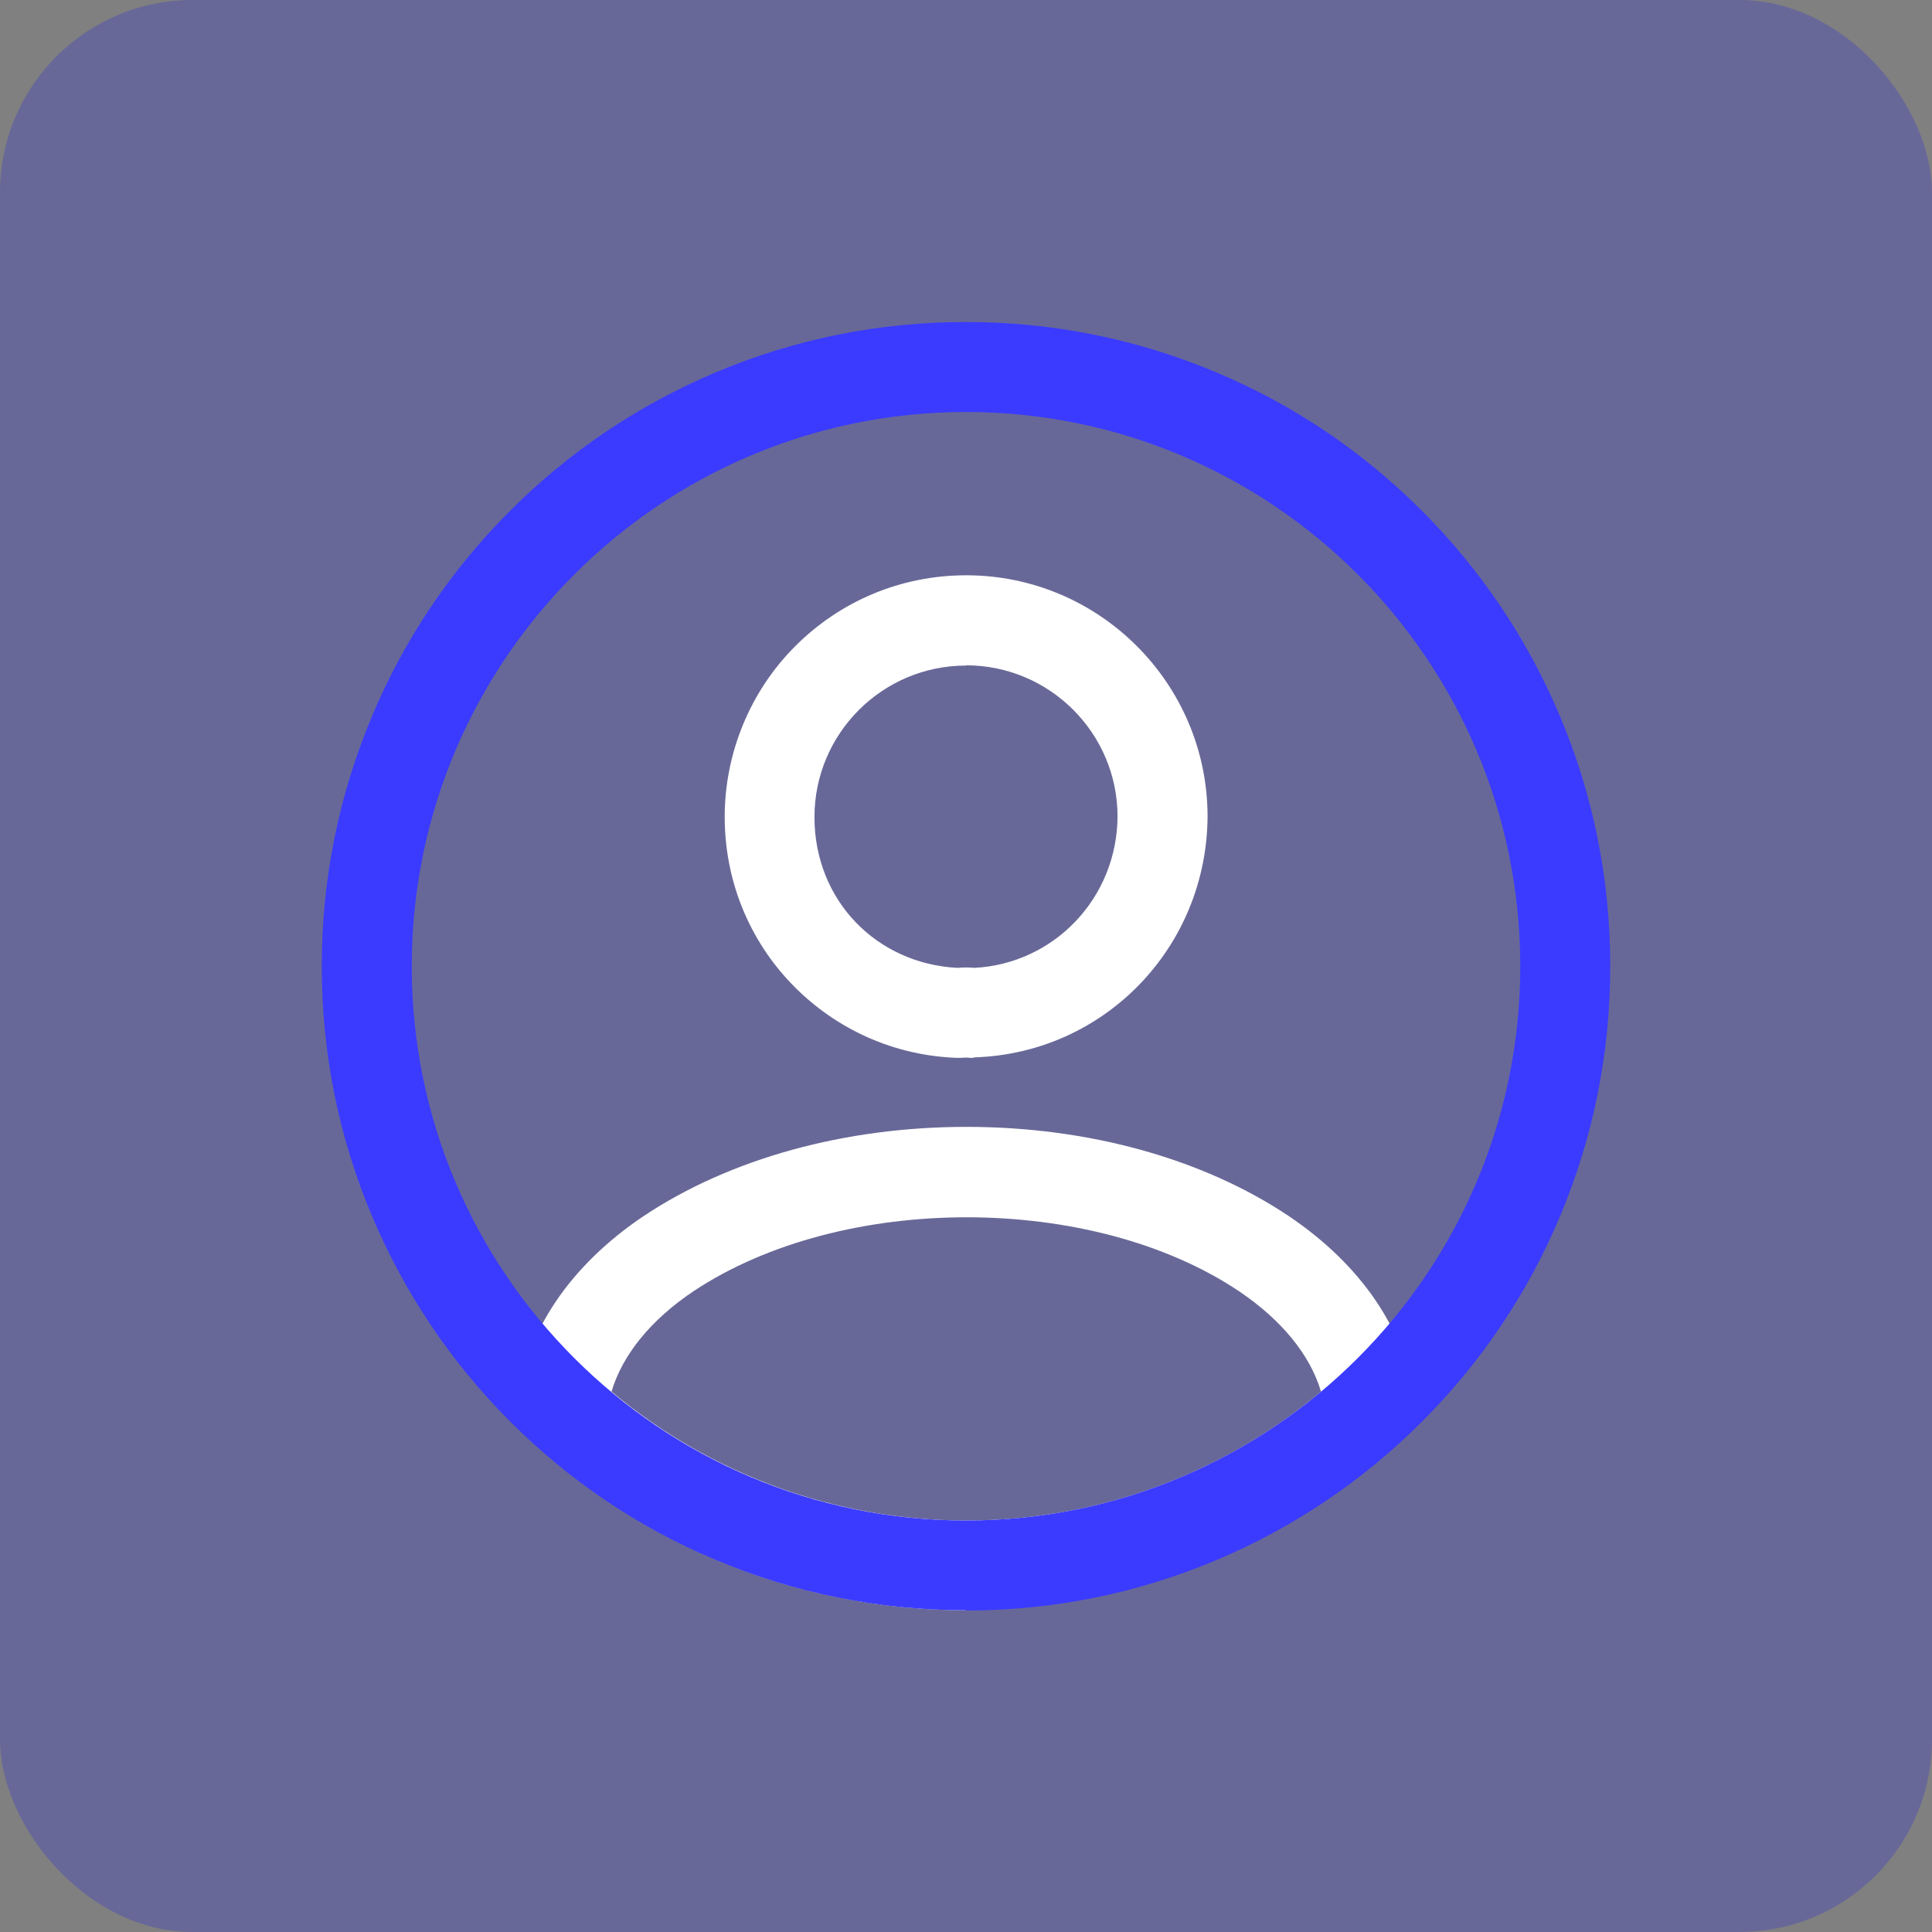 <?xml version="1.0" encoding="UTF-8"?><svg id="Layer_2" xmlns="http://www.w3.org/2000/svg" viewBox="0 0 72.54 72.54"><rect x="0" y="0" width="72.54" height="72.54" fill="#808080" stroke="none"/><g id="Layer_1-2"><rect y="0" width="72.54" height="72.54" rx="7.23" ry="7.23" style="fill:blue; opacity:.19;"/><g id="SVGRepo_iconCarrier"><g style="isolation:isolate;"><path d="m36.54,39.72c-.07,0-.16,0-.23-.01h-.1c-.09.01-.18.01-.26.01-2.36-.08-4.56-1.06-6.2-2.75-1.64-1.69-2.54-3.93-2.54-6.3s.94-4.7,2.65-6.41c1.71-1.71,3.99-2.66,6.42-2.66,5,0,9.06,4.07,9.06,9.06h0c-.03,4.91-3.87,8.88-8.74,9.04-.01.01-.03.01-.05.01Zm-.27-14.73c-3.14,0-5.69,2.55-5.69,5.69s2.35,5.51,5.37,5.66c.22-.02.44-.02.64,0,3-.16,5.35-2.63,5.37-5.68,0-3.13-2.55-5.68-5.69-5.68Z" style="fill:#fff;"/></g><g style="isolation:isolate;"><path d="m36.28,60.46c-6.05,0-11.84-2.25-16.31-6.34-.4-.36-.59-.89-.54-1.42.28-2.67,1.96-5.17,4.72-7.03h0c3.25-2.17,7.57-3.36,12.14-3.36s8.87,1.19,12.1,3.35c2.76,1.86,4.43,4.35,4.72,7.03.05.53-.14,1.06-.54,1.42-4.46,4.1-10.25,6.34-16.3,6.34Zm-13.32-8.21c3.73,3.12,8.43,4.84,13.32,4.84s9.59-1.71,13.32-4.84c-.41-1.38-1.48-2.69-3.08-3.77-5.53-3.7-14.91-3.7-20.48,0-1.6,1.07-2.67,2.39-3.08,3.77Z" style="fill:#fff;"/></g><path d="m36.27,60.46c-3.27,0-6.43-.64-9.42-1.9-2.88-1.21-5.47-2.96-7.69-5.18-2.22-2.22-3.96-4.81-5.18-7.69-1.26-2.98-1.9-6.14-1.9-9.41s.64-6.43,1.9-9.42c1.21-2.88,2.96-5.47,5.18-7.69s4.81-3.96,7.69-5.18c2.98-1.26,6.15-1.9,9.42-1.9s6.43.64,9.42,1.9c2.88,1.21,5.47,2.96,7.69,5.18,2.22,2.22,3.96,4.81,5.18,7.69,1.26,2.98,1.9,6.15,1.9,9.42s-.64,6.43-1.9,9.42c-1.21,2.88-2.96,5.47-5.18,7.69-2.22,2.22-4.81,3.96-7.69,5.18-2.99,1.26-6.16,1.9-9.42,1.9Zm0-44.99c-11.47,0-20.81,9.33-20.81,20.81s9.33,20.81,20.81,20.81,20.81-9.33,20.81-20.81-9.33-20.81-20.81-20.81Z" style="fill:#3b3bff;"/></g></g></svg>